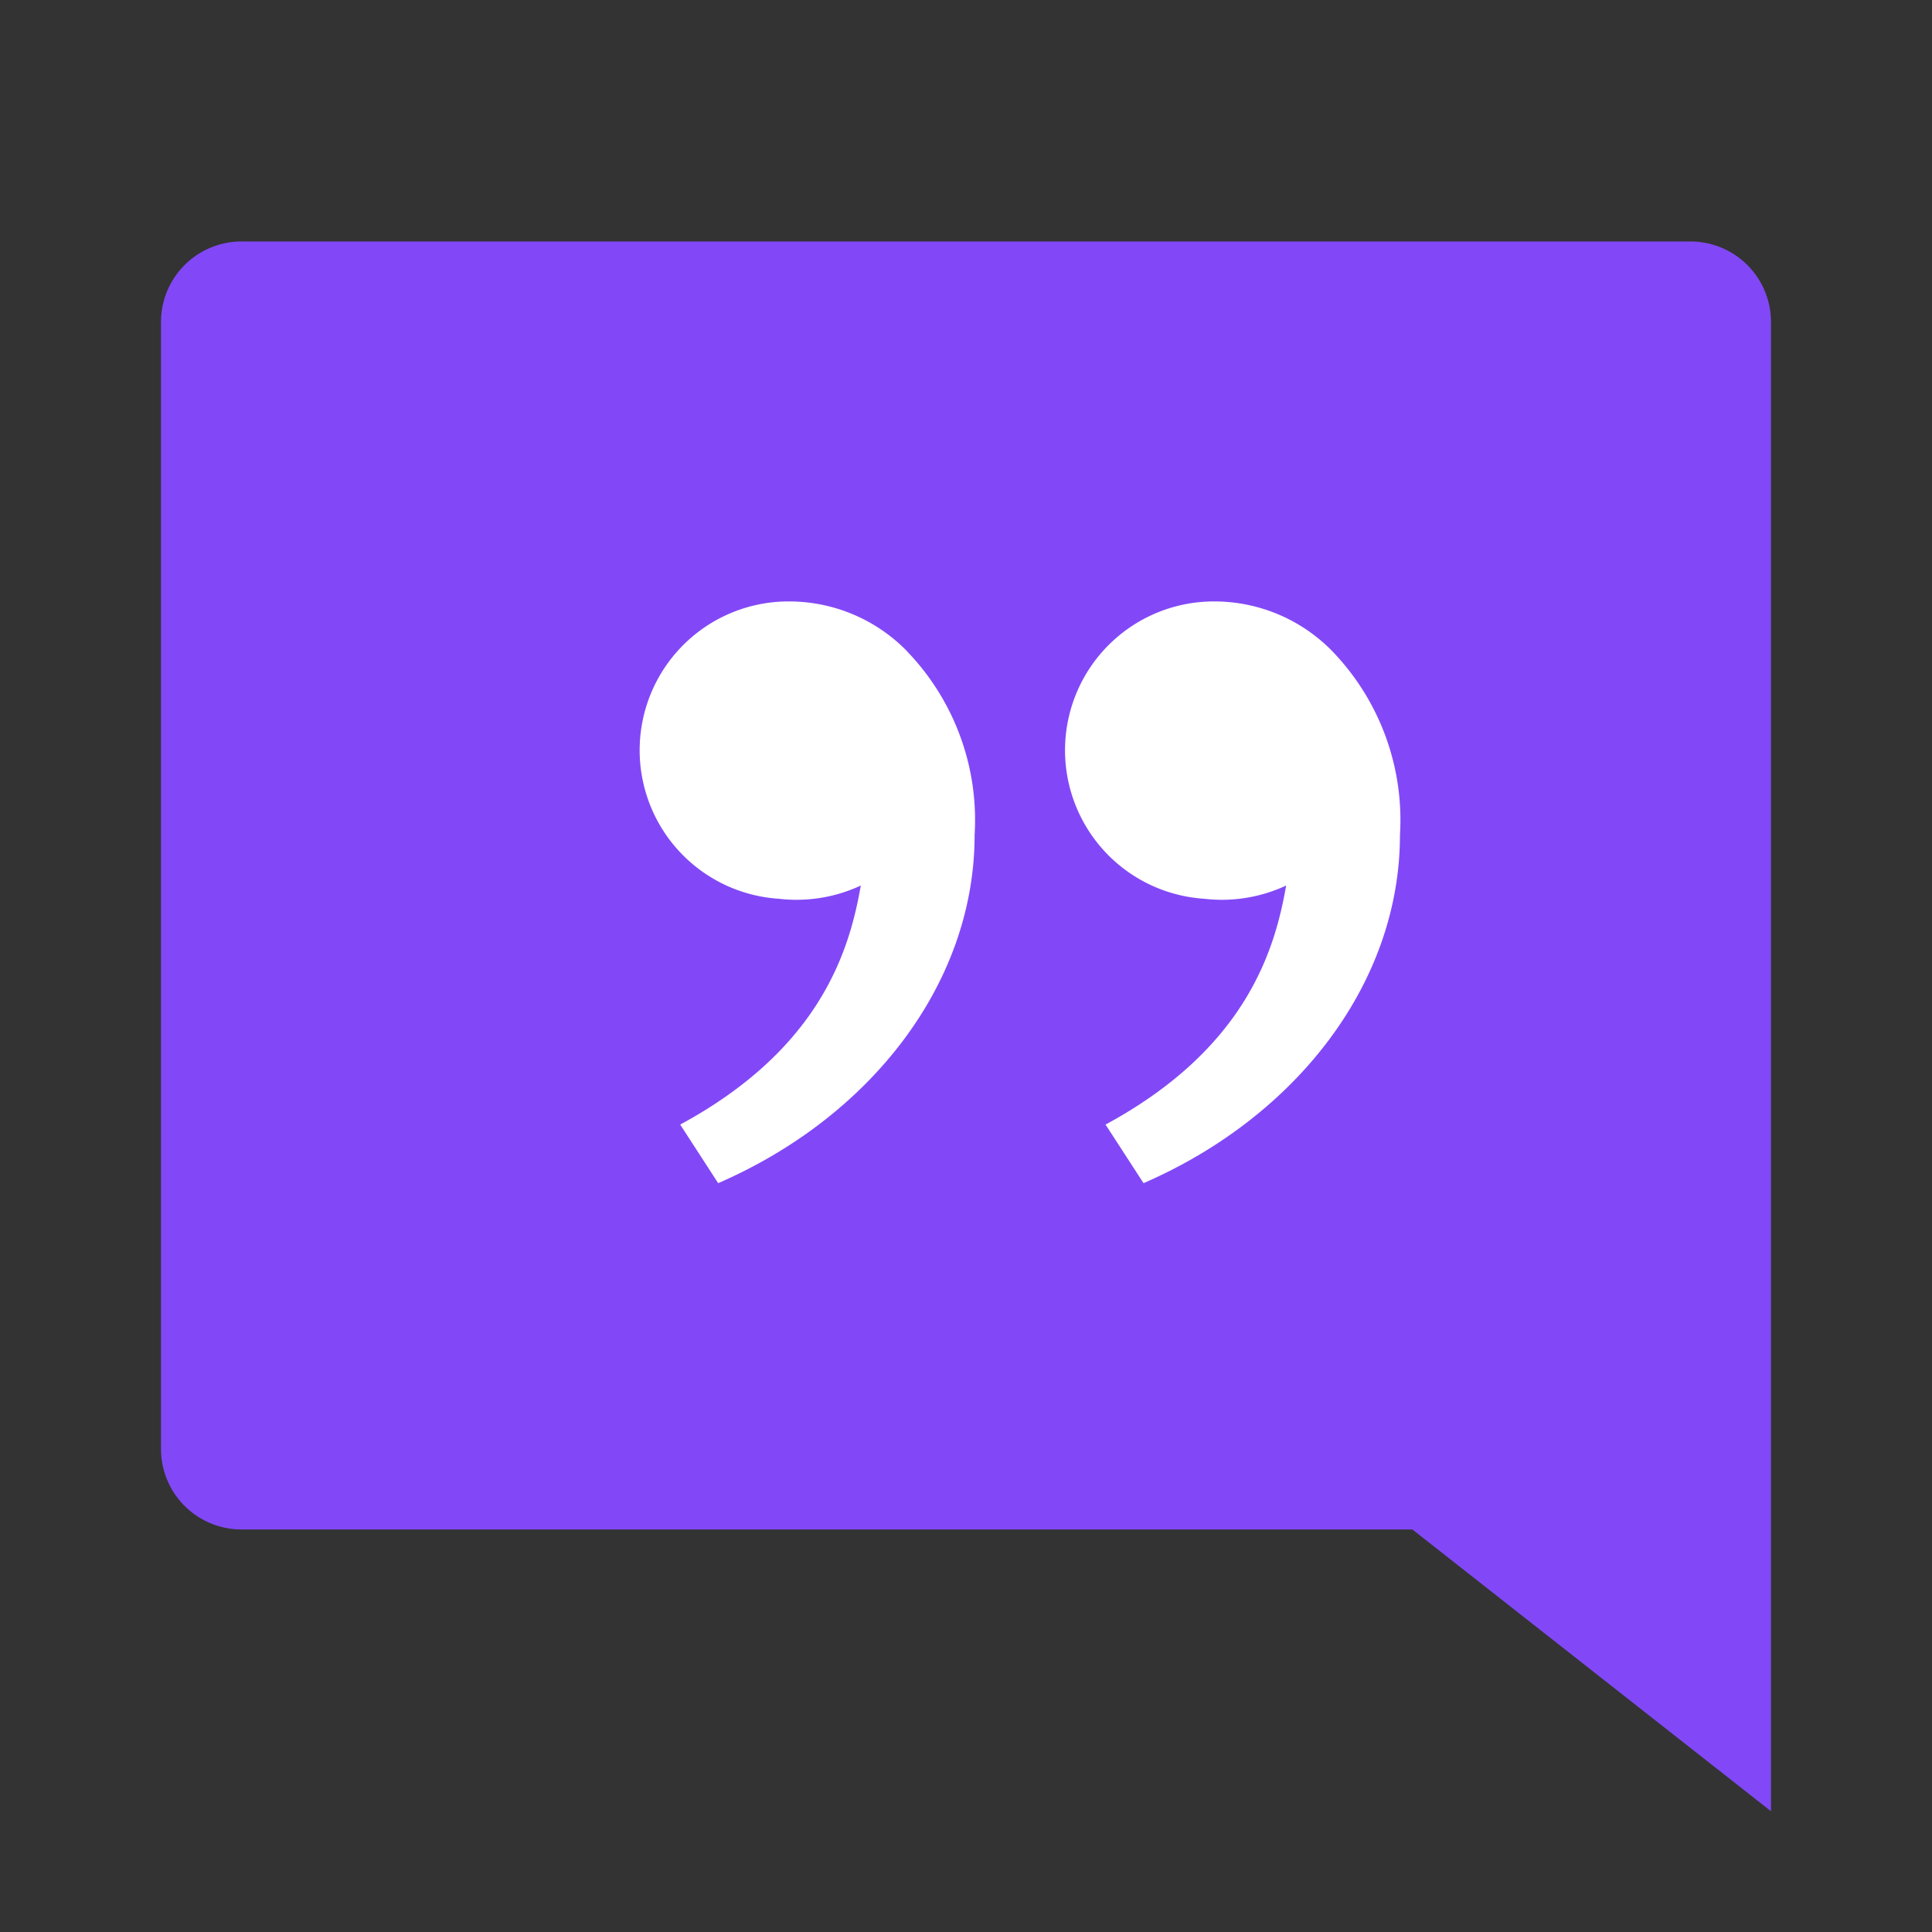 <svg id="Group_14509" data-name="Group 14509" xmlns="http://www.w3.org/2000/svg" width="75.854" height="75.854" viewBox="0 0 75.854 75.854">
  <rect x="0" y="0" width="75.854" height="75.854" fill="#333333" stroke="none"/>
  <path id="Path_8046" data-name="Path 8046" d="M0,0H75.854V75.854H0Z" fill="none"/>
  <path id="Path_8047" data-name="Path 8047" d="M5.161,3A3.162,3.162,0,0,0,2,6.161V50.408a3.162,3.162,0,0,0,3.161,3.161h45.97l14.08,11.062V6.161A3.162,3.162,0,0,0,62.05,3Z" transform="translate(4.321 6.481)" fill="#8248f7"/>
  <path id="Path_8048" data-name="Path 8048" d="M30.128,6.791a9.545,9.545,0,0,1,2.643,7.2c0,5.844-4.1,11.081-10.068,13.671l-1.491-2.3c5.568-3.012,6.657-6.92,7.091-9.385a5.978,5.978,0,0,1-3.221.519A5.843,5.843,0,0,1,25.54,4.823,6.463,6.463,0,0,1,30.128,6.791Zm-16.7,0a9.545,9.545,0,0,1,2.643,7.2c0,5.844-4.1,11.081-10.068,13.671l-1.491-2.3c5.568-3.012,6.657-6.92,7.091-9.385a5.978,5.978,0,0,1-3.221.519A5.843,5.843,0,0,1,8.844,4.823,6.463,6.463,0,0,1,13.432,6.791Z" transform="translate(22.194 18.791)" fill="#fff"/>
</svg>
